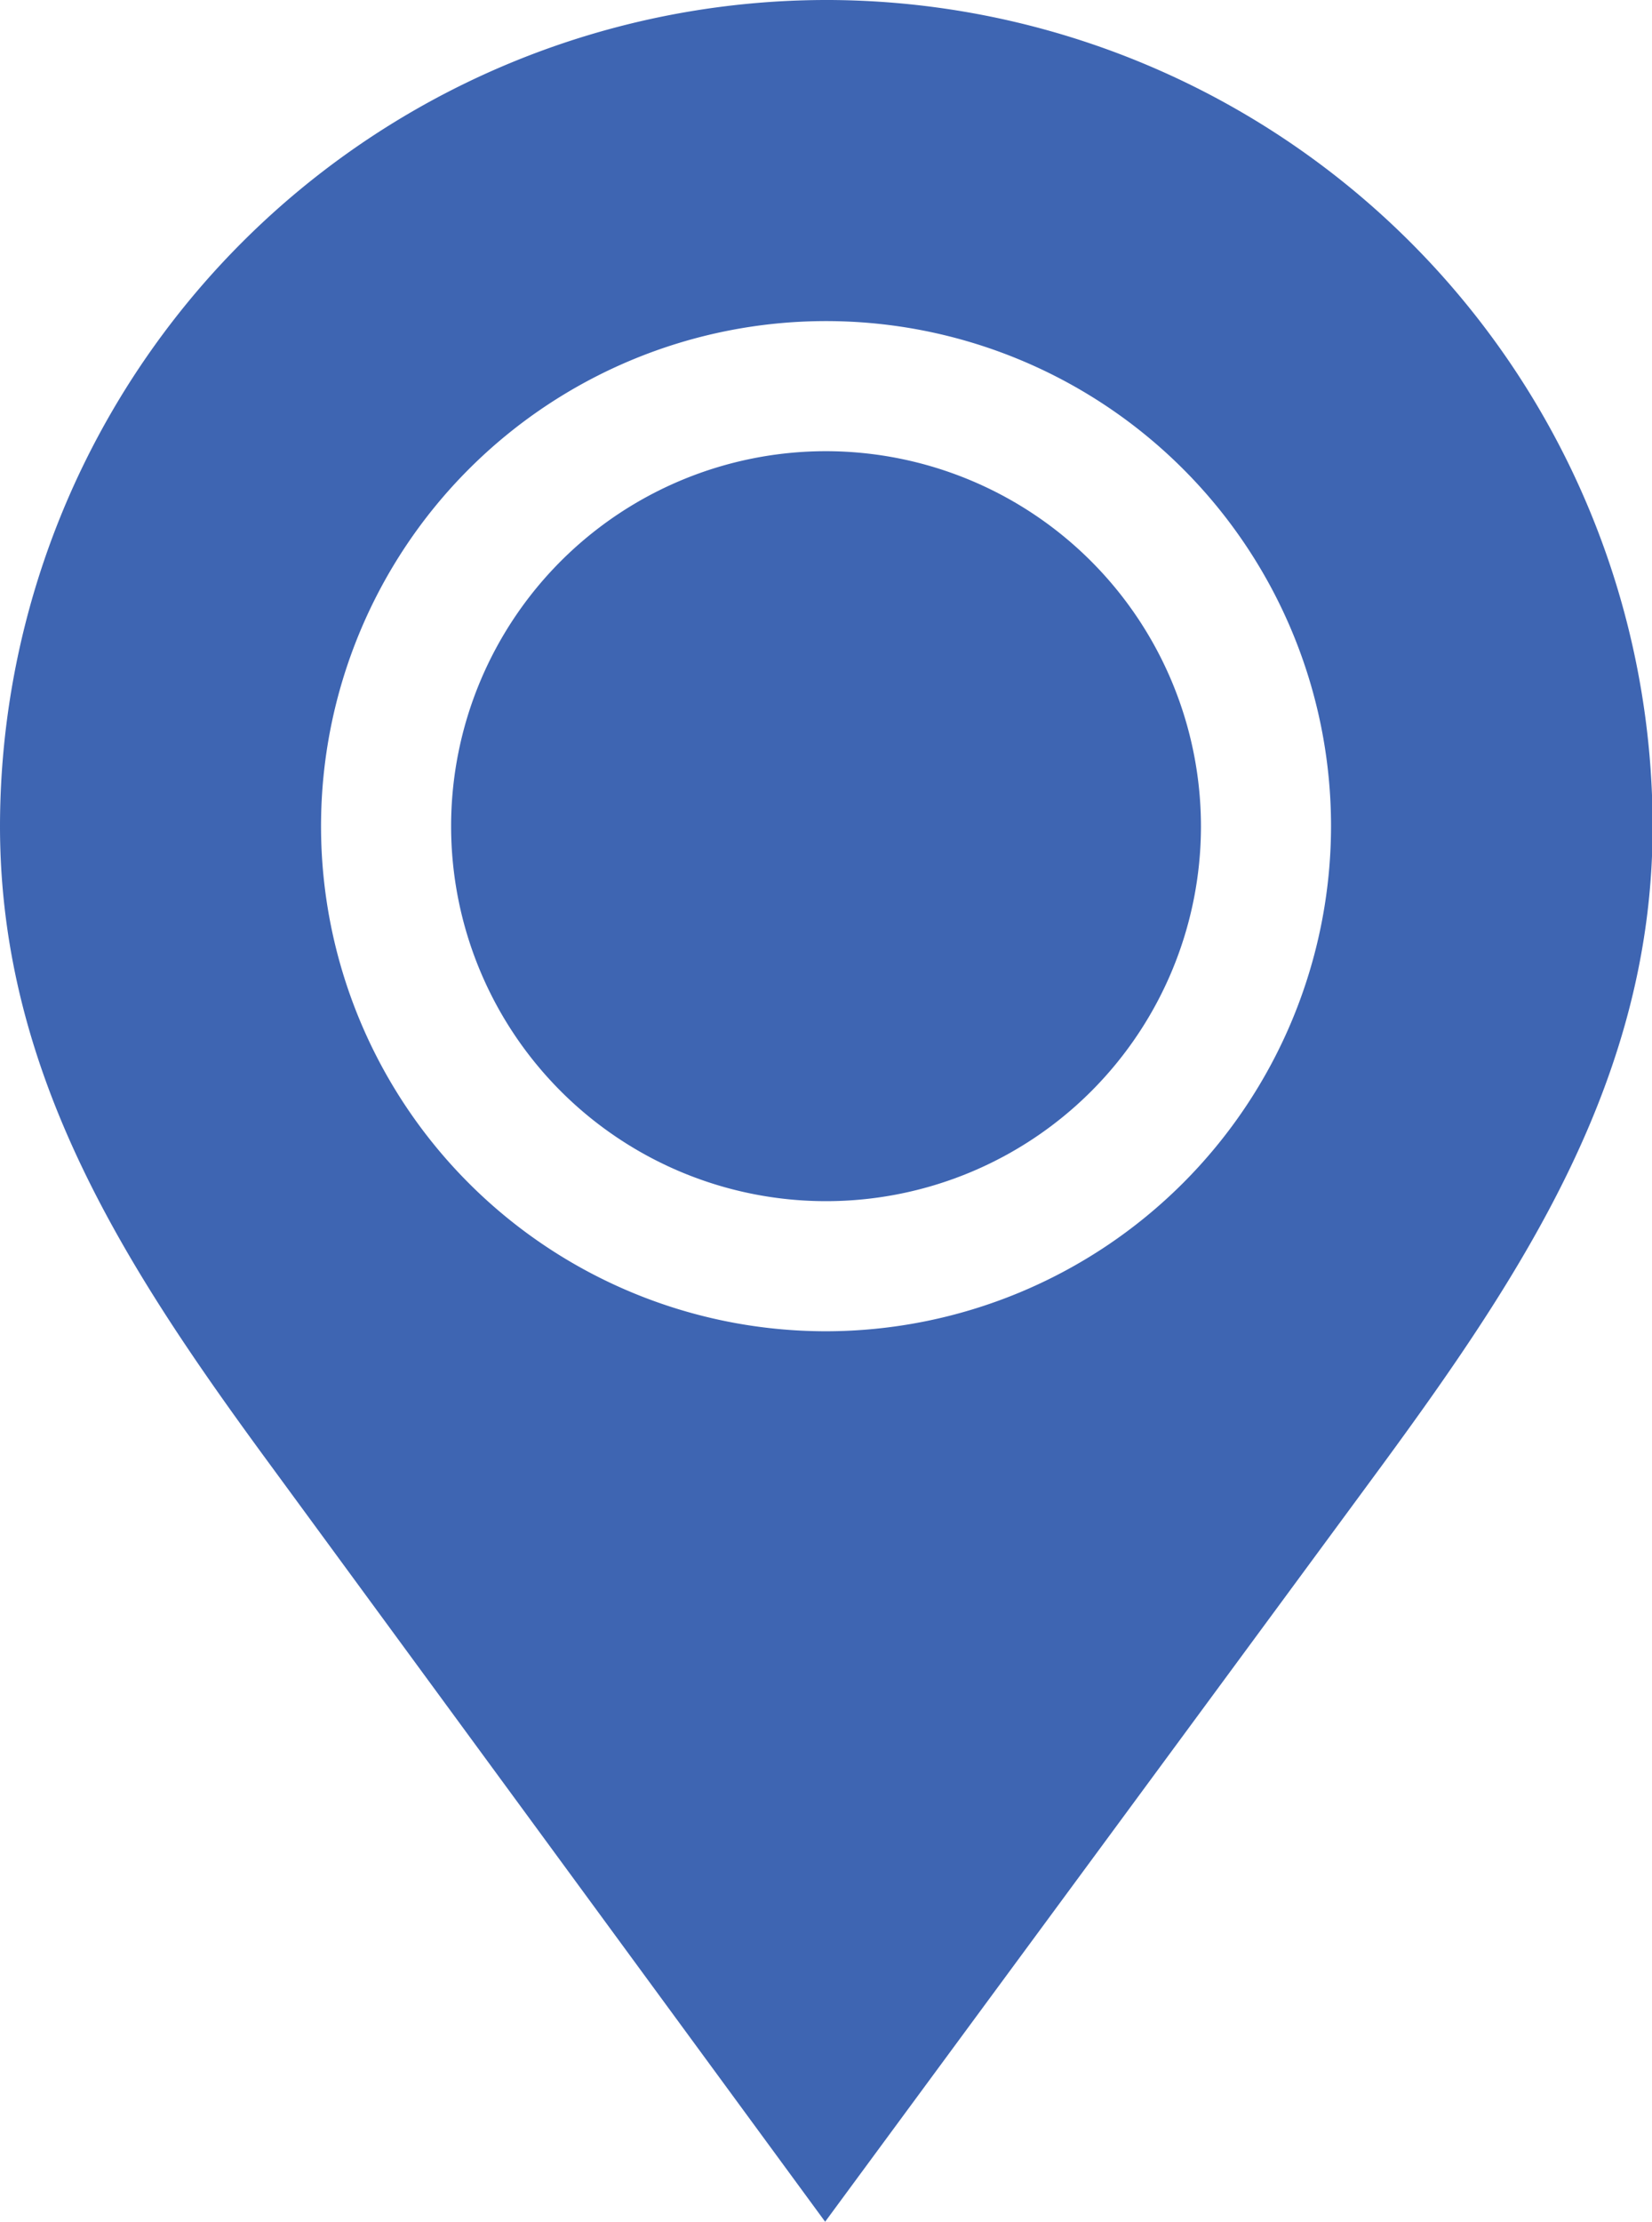 <svg xmlns="http://www.w3.org/2000/svg" width="23.851" height="32.071" viewBox="0 0 23.851 32.071"><defs><style>.a{fill:#3e65b2;}</style></defs><g transform="translate(0)"><path class="a" d="M109.39,103.977a5.413,5.413,0,1,0,5.413,5.413,5.419,5.419,0,0,0-5.413-5.413Zm0,0" transform="translate(-97.464 -97.464)"/><path class="a" d="M11.975,0h-.05A11.938,11.938,0,0,0,0,11.926c0,3.605,1.843,6.417,3.9,9.217l8.013,10.928s7.573-10.282,8.047-10.928c2.053-2.8,3.9-5.612,3.9-9.217A11.939,11.939,0,0,0,11.975,0Zm-.049,19.217a7.291,7.291,0,1,1,7.291-7.291A7.3,7.3,0,0,1,11.926,19.217Zm0,0" transform="translate(0)"/></g></svg>